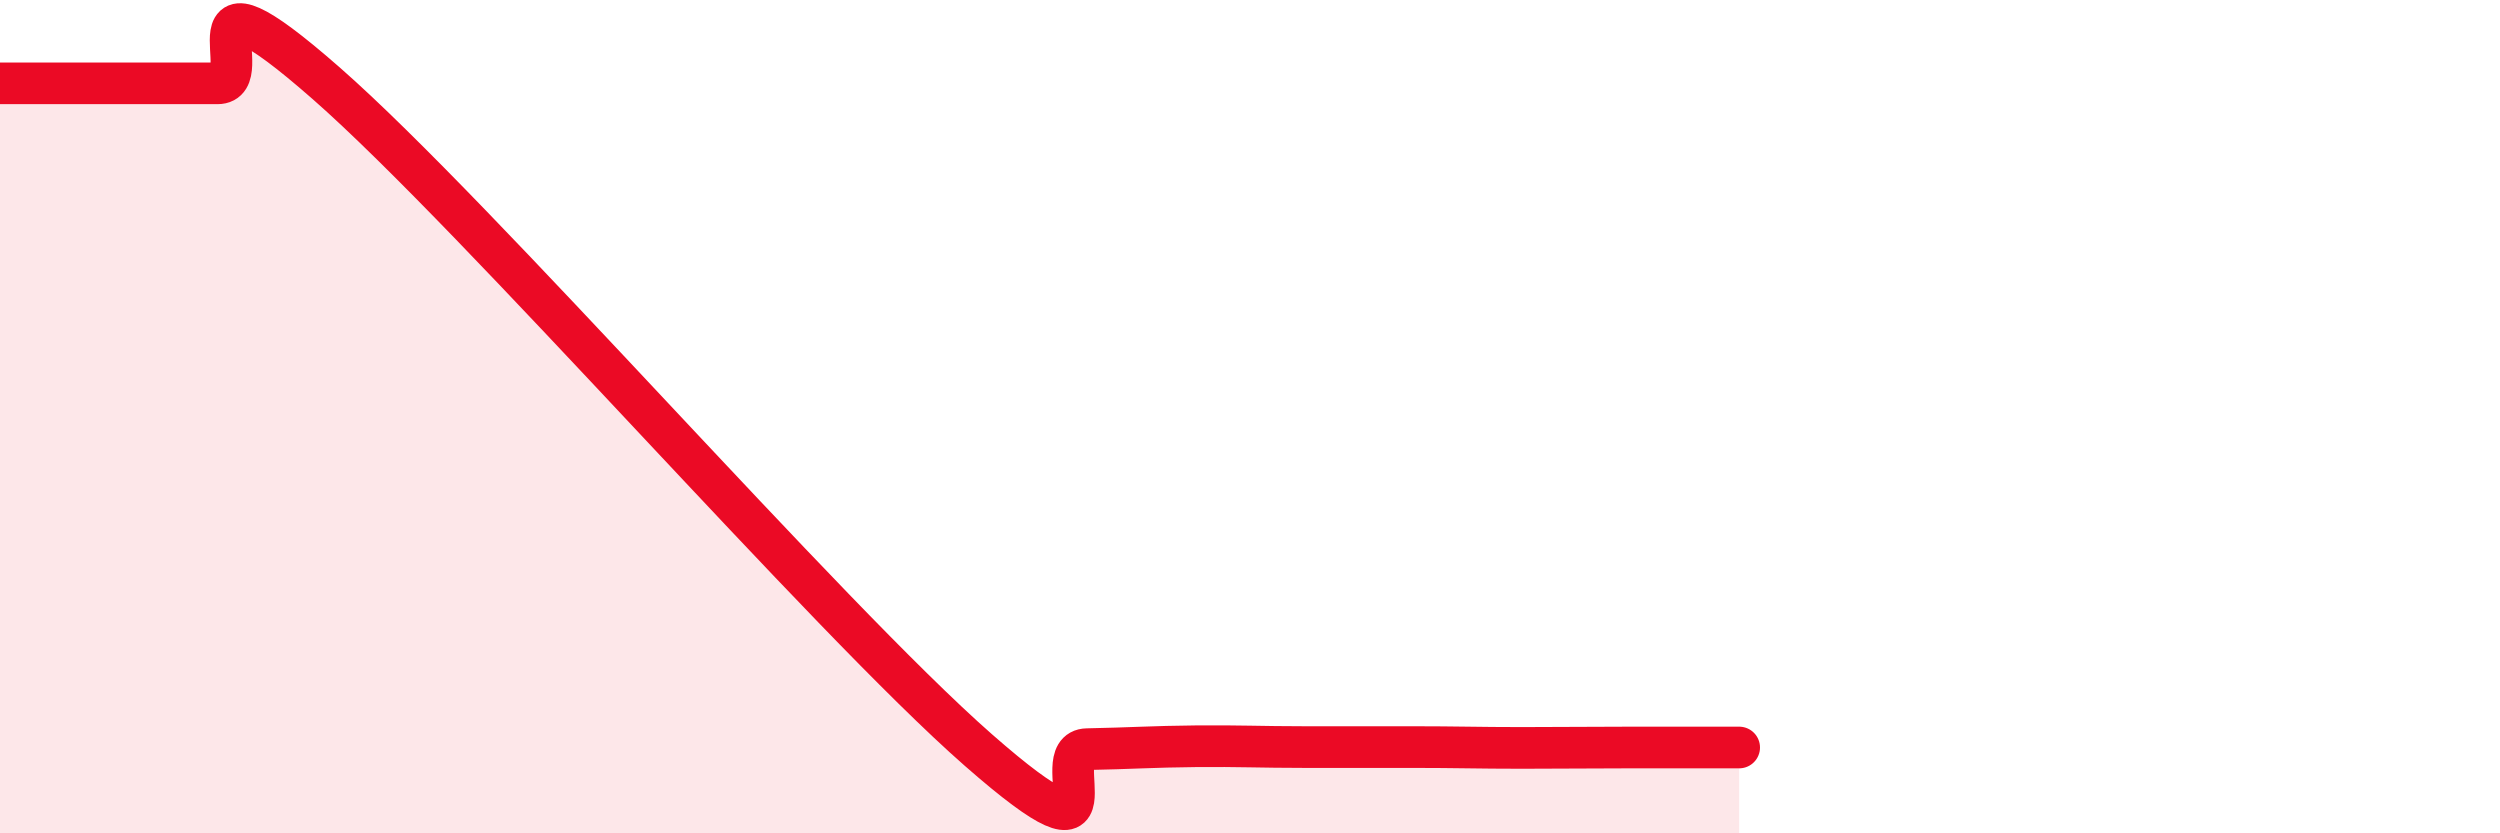 
    <svg width="60" height="20" viewBox="0 0 60 20" xmlns="http://www.w3.org/2000/svg">
      <path
        d="M 0,2 C 0.52,2 1.57,2 2.61,2 C 3.65,2 4.18,2 5.22,2 C 6.26,2 4.18,-1.2 7.83,2 C 11.48,5.2 19.83,14.8 23.48,18 C 27.13,21.2 25.05,18 26.09,17.98 C 27.13,17.96 27.66,17.92 28.7,17.91 C 29.74,17.9 30.26,17.93 31.3,17.93 C 32.34,17.93 32.87,17.93 33.91,17.93 C 34.95,17.93 35.48,17.95 36.52,17.95 C 37.56,17.95 38.09,17.94 39.13,17.94 C 40.17,17.94 41.22,17.94 41.74,17.94L41.74 20L0 20Z"
        fill="#EB0A25"
        opacity="0.1"
        stroke-linecap="round"
        stroke-linejoin="round"
      />
      <path
        d="M 0,2 C 0.52,2 1.57,2 2.61,2 C 3.65,2 4.18,2 5.22,2 C 6.26,2 4.18,-1.2 7.83,2 C 11.48,5.2 19.83,14.8 23.48,18 C 27.13,21.2 25.05,18 26.09,17.98 C 27.13,17.96 27.66,17.92 28.7,17.91 C 29.74,17.9 30.26,17.93 31.3,17.93 C 32.34,17.93 32.87,17.93 33.91,17.93 C 34.95,17.93 35.48,17.95 36.52,17.95 C 37.56,17.95 38.09,17.94 39.13,17.94 C 40.17,17.94 41.22,17.94 41.74,17.94"
        stroke="#EB0A25"
        stroke-width="1"
        fill="none"
        stroke-linecap="round"
        stroke-linejoin="round"
      />
    </svg>
  